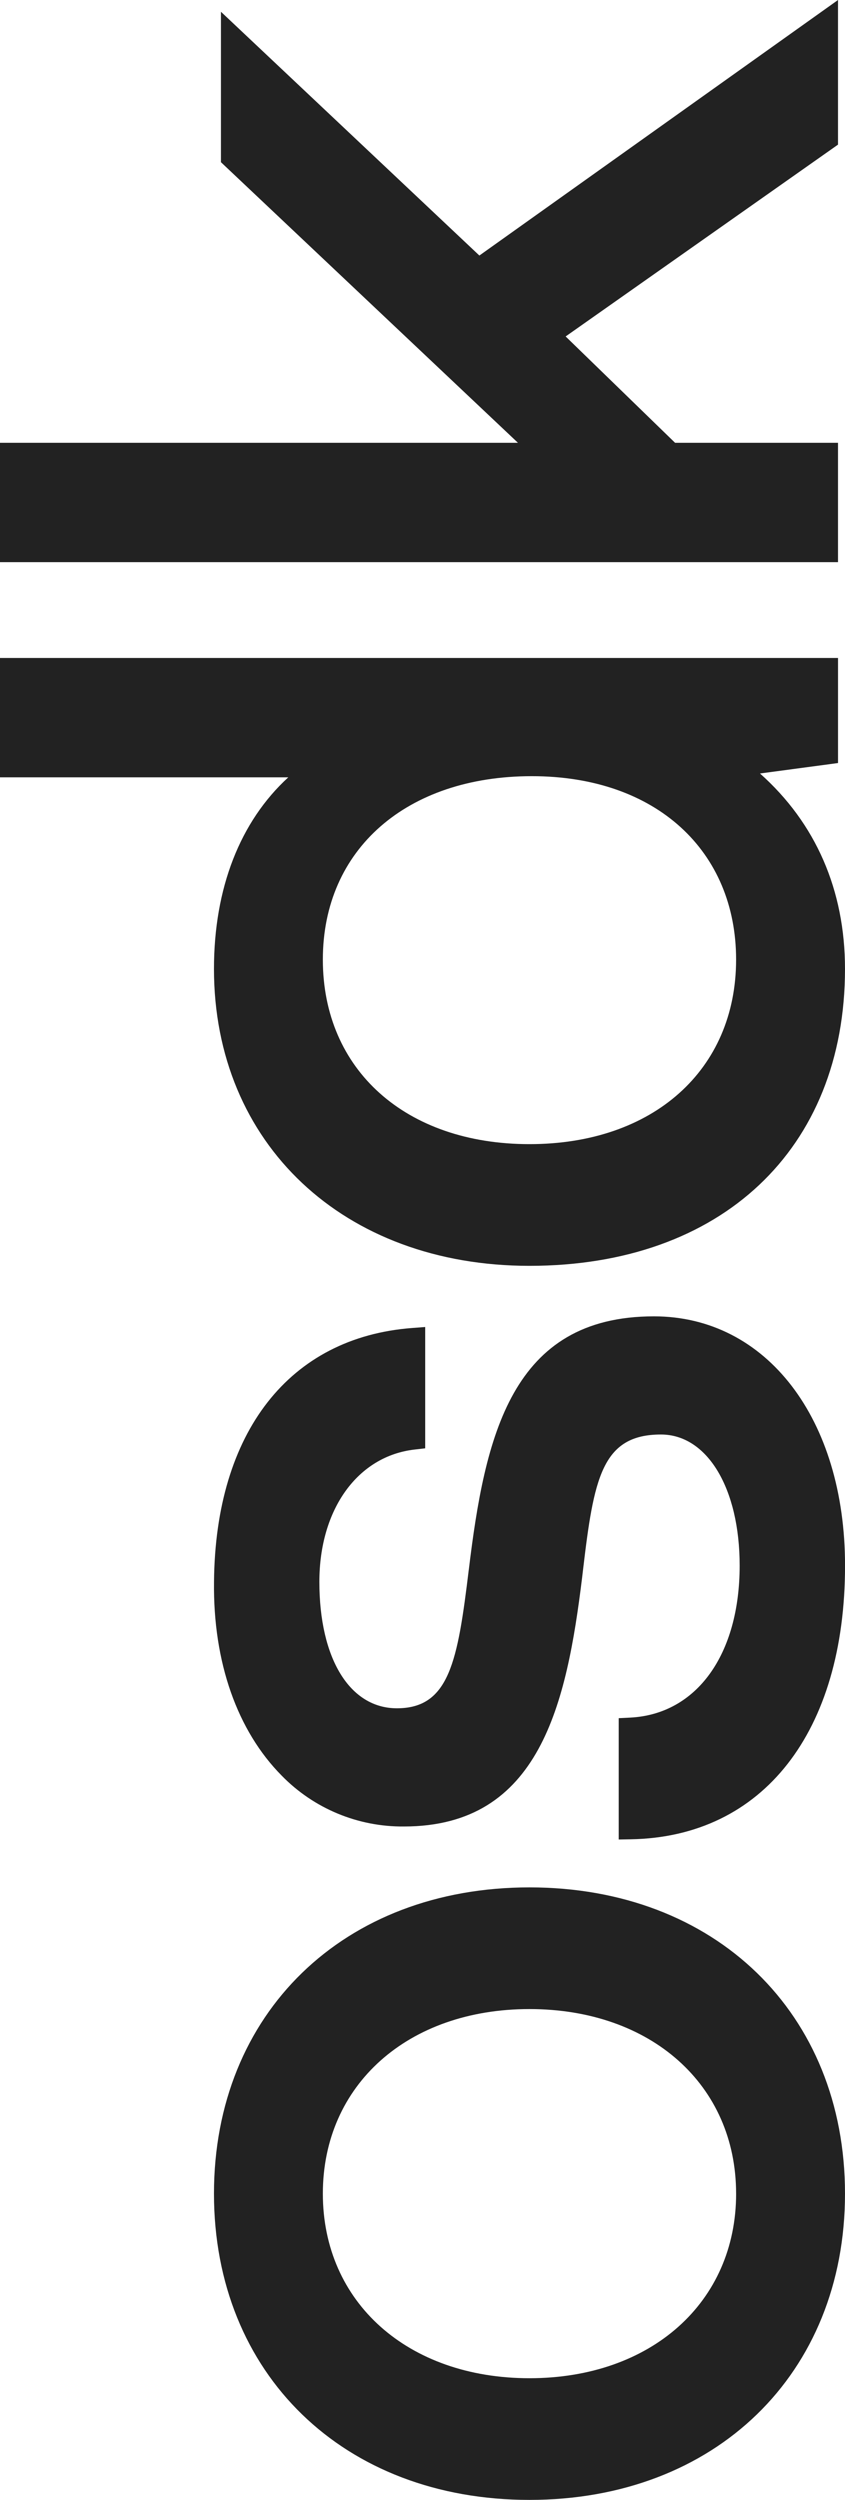 <?xml version="1.0" encoding="UTF-8"?><svg id="osdk_Lock-Up_RGB_Black" xmlns="http://www.w3.org/2000/svg" viewBox="0 0 435 1286.68"><path id="Path_58781" d="m110.15,1129.05c0,92.81,66.79,157.63,162.42,157.63s162.43-64.82,162.43-157.63-66.79-157.63-162.43-157.63-162.42,64.82-162.42,157.63m268.8,0c0,55.93-43.74,95-106.38,95s-106.37-39.07-106.37-95,43.74-95,106.36-95,106.38,39.07,106.38,95" fill="#222"/><path id="Path_58782" d="m241.31,808.04c-5.69,46.79-9.92,71.2-36.98,71.2-24.25,0-39.92-25.54-39.92-65.07,0-37.36,19.7-64.72,49.01-68.1l5.47-.63v-62.44l-6.63.5c-63.26,4.77-101.42,53.6-102.09,130.62-.52,41.54,12.02,76.76,34.87,99.81,16.53,16.93,39.25,26.37,62.9,26.15,70.11,0,83.77-63.31,91.74-128.17l.39-3.33c5.59-47.44,9.64-70.25,40.17-70.25,23.86,0,40.53,27.74,40.53,67.46,0,45.82-22.14,76.53-56.39,78.25l-5.87.29v62.45l6.28-.11c68-1.21,110.23-55.2,110.23-140.87,0-75.54-40.46-128.29-98.38-128.29-73.48,0-87.02,61.75-95.32,130.54" fill="#222"/><path id="Path_58783" d="m148.41,400.08c-24.81,22.73-38.26,57.04-38.26,98.6,0,89.99,66.79,152.84,162.42,152.84,98.67,0,162.43-59.99,162.43-152.84,0-40.57-15.07-75.04-43.76-100.57l40.17-5.38v-54.08H0v61.43h148.41Zm230.53,93.8c0,56.82-42.75,95-106.38,95s-106.36-38.18-106.36-95,43.23-94.39,107.57-94.39,105.17,38.82,105.17,94.39" fill="#222"/><path id="Path_58784" d="m246.78,131.52L113.74,6.05v77.43l152.89,144.42H0v61.44h431.4v-61.44h-83.88l-56.33-54.73,140.21-98.73V0l-184.62,131.52Z" fill="#222"/></svg>